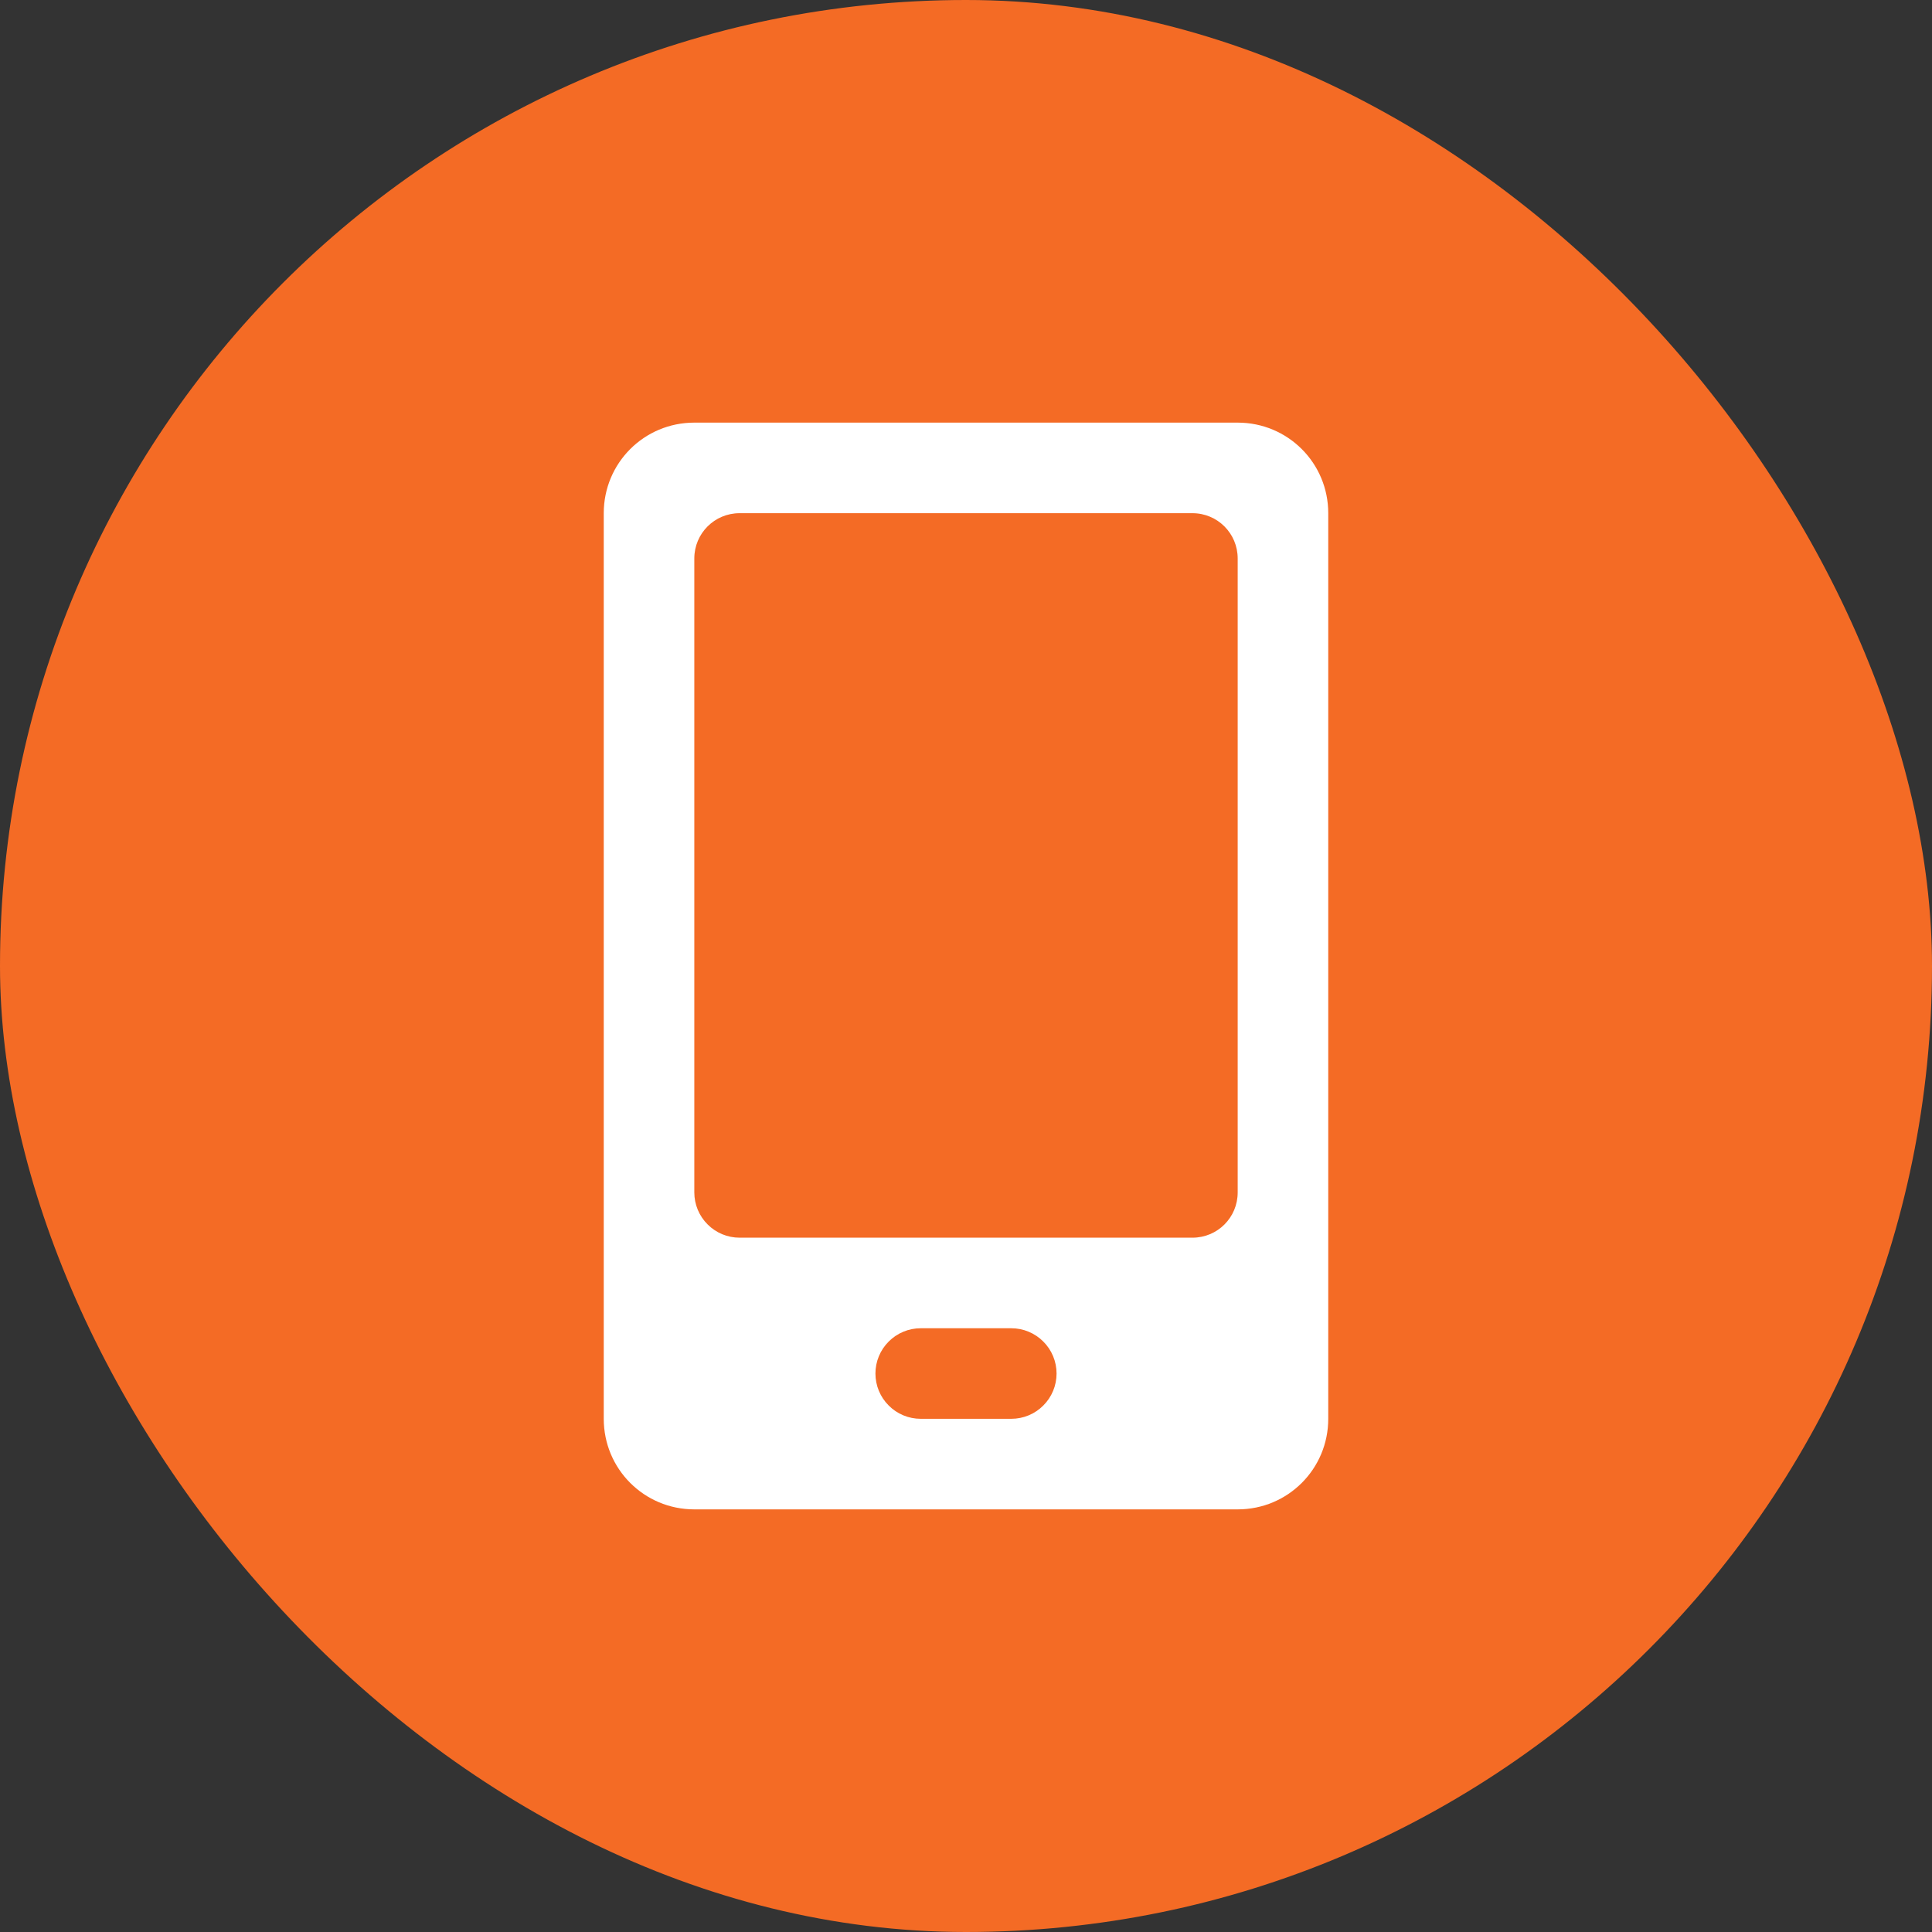 <svg width="32" height="32" viewBox="0 0 32 32" fill="none" xmlns="http://www.w3.org/2000/svg">
<rect x="0" y="0" width="32" height="32" fill="#333333" stroke="none"/>
<rect width="32" height="32" rx="16" fill="#F46B25"/>
<g clip-path="url(#clip0_11140_103887)">
<path d="M11.5 7C10.669 7 10 7.669 10 8.5V23.5C10 24.331 10.669 25 11.5 25H20.5C21.331 25 22 24.331 22 23.5V8.5C22 7.669 21.331 7 20.5 7H11.5ZM12.25 8.5H19.75C20.166 8.5 20.5 8.835 20.5 9.25V19.75C20.5 20.166 20.166 20.5 19.75 20.5H12.25C12.051 20.5 11.86 20.421 11.72 20.28C11.579 20.14 11.5 19.949 11.5 19.75V9.25C11.5 8.835 11.835 8.5 12.25 8.5ZM15.25 22H16.75C16.949 22 17.14 22.079 17.28 22.22C17.421 22.36 17.5 22.551 17.5 22.75C17.5 22.949 17.421 23.14 17.28 23.28C17.14 23.421 16.949 23.5 16.75 23.5H15.25C15.051 23.5 14.86 23.421 14.72 23.28C14.579 23.14 14.5 22.949 14.5 22.75C14.5 22.551 14.579 22.36 14.72 22.22C14.86 22.079 15.051 22 15.25 22Z" fill="white"/>
</g>
<defs>
<clipPath id="clip0_11140_103887">
<rect width="12" height="18" fill="white" transform="translate(10 7)"/>
</clipPath>
</defs>
</svg>

